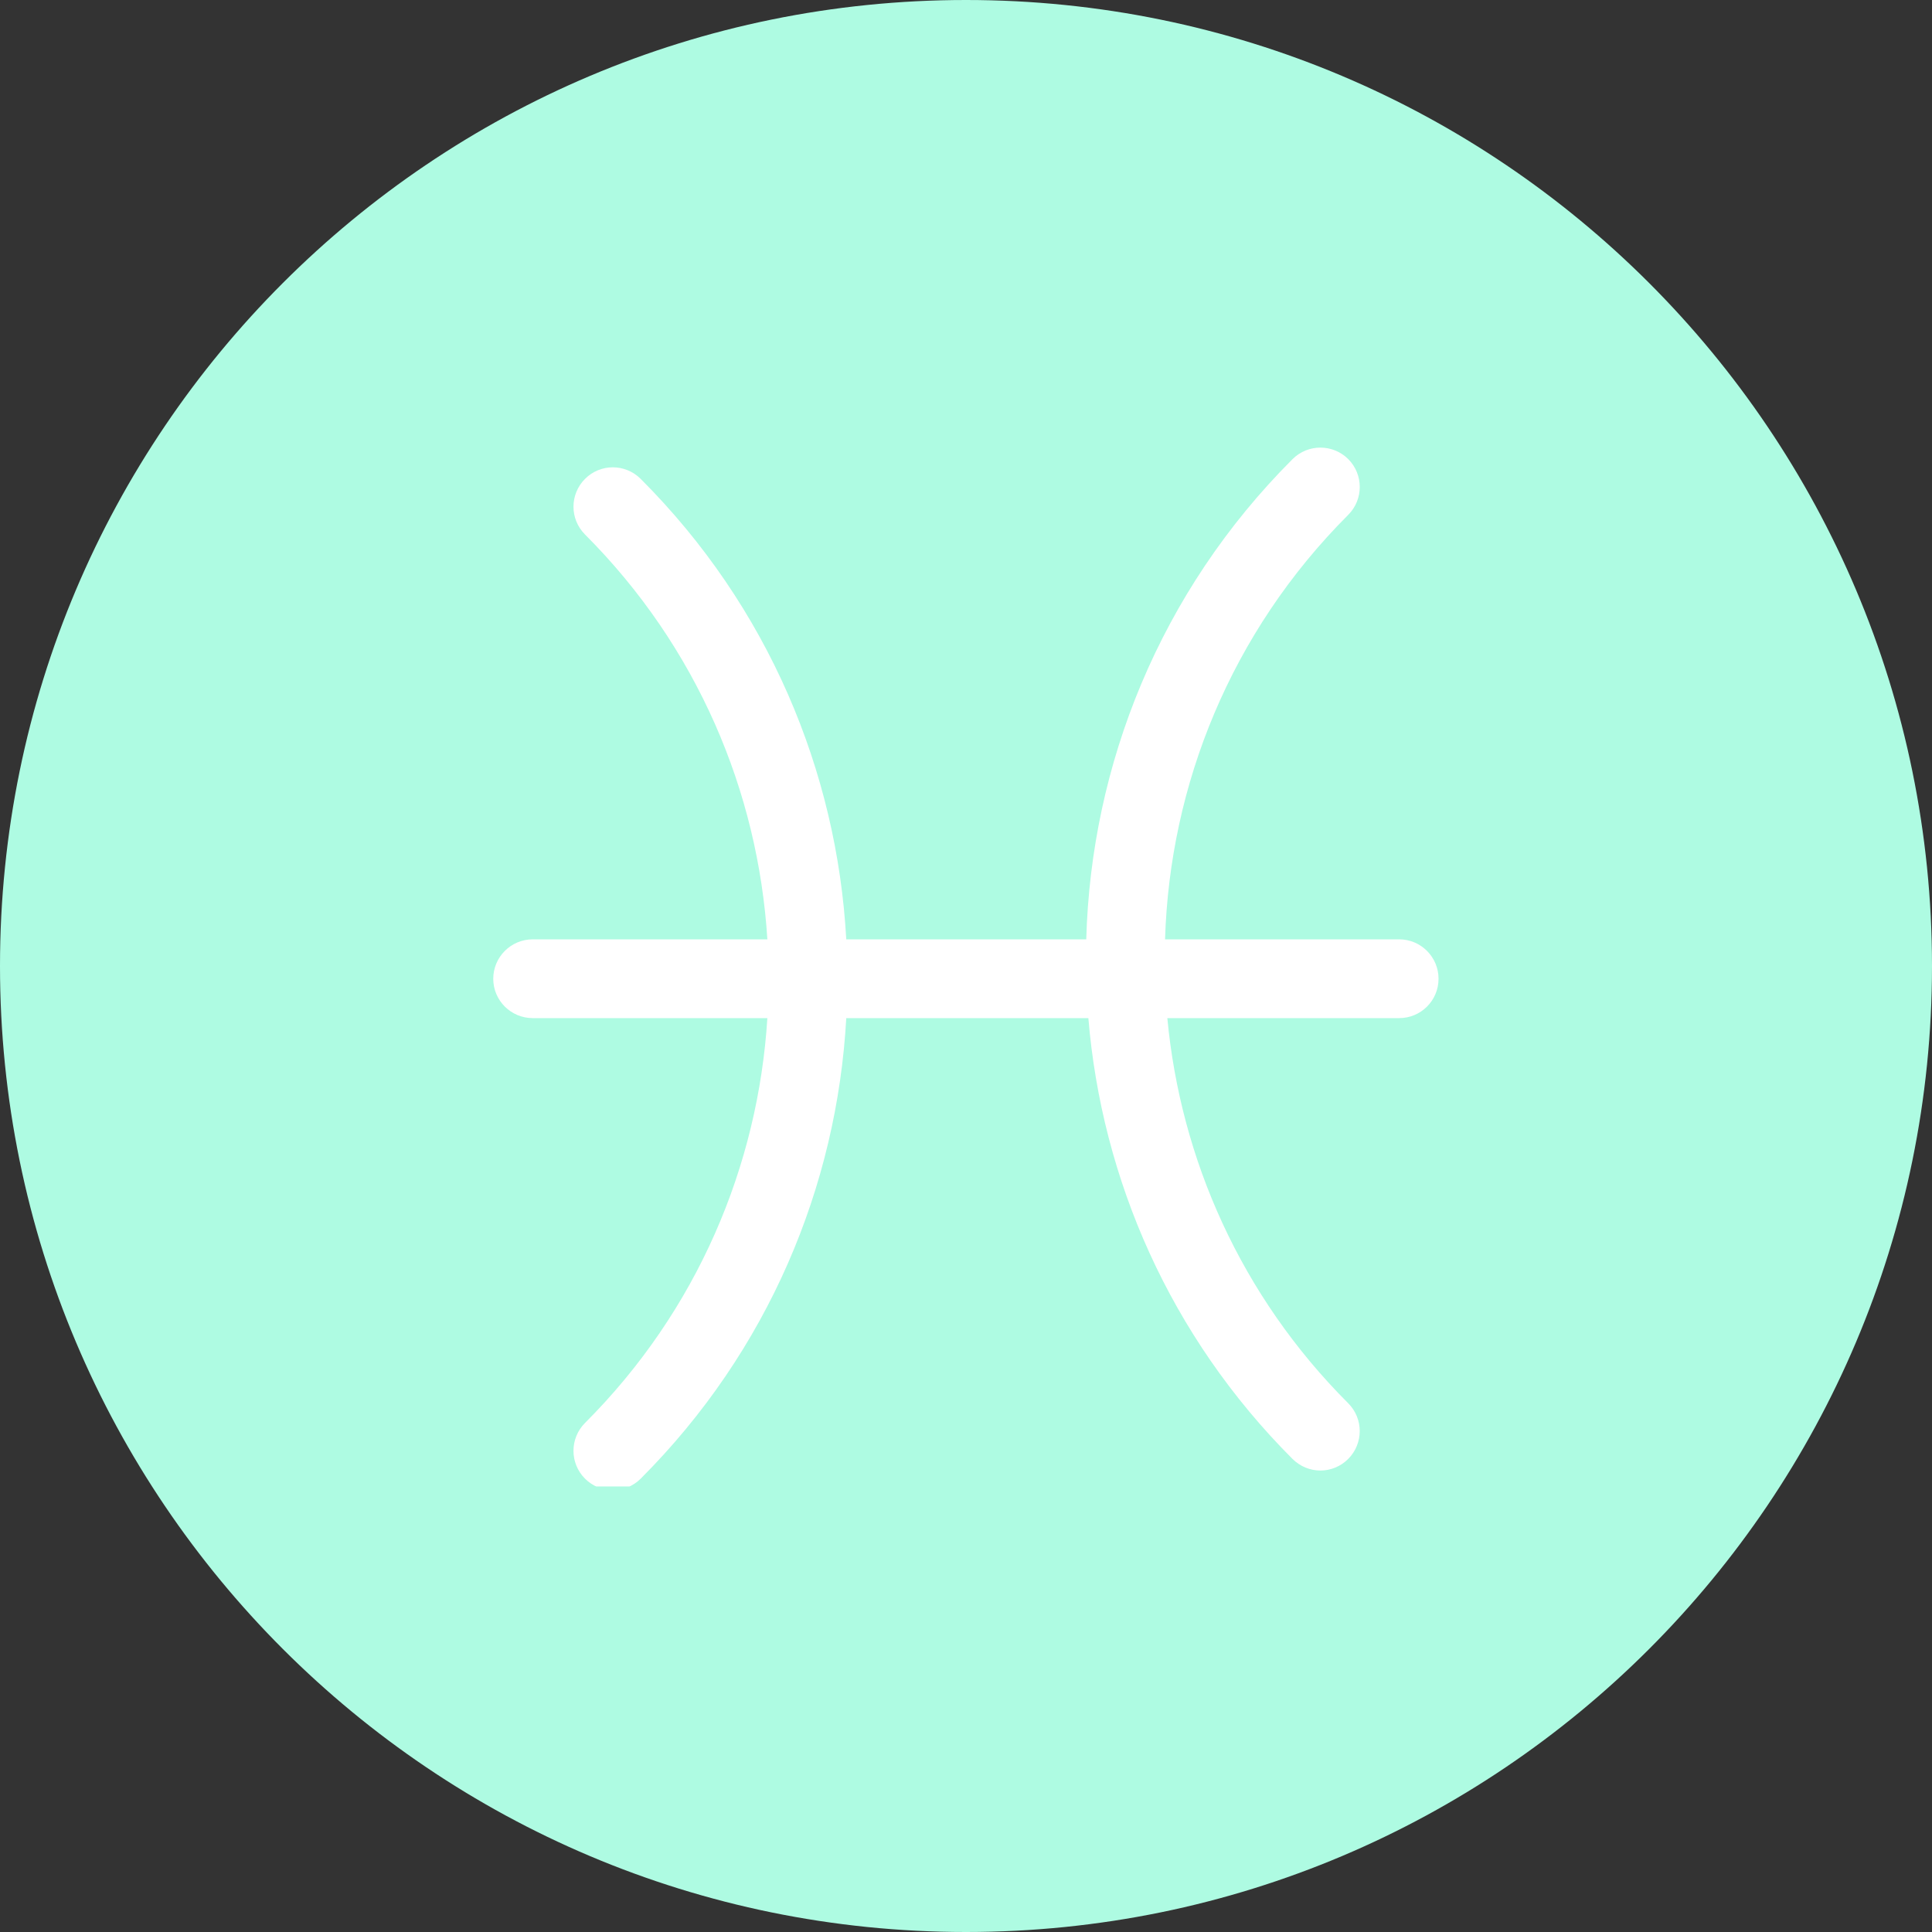 <svg xmlns="http://www.w3.org/2000/svg" xmlns:xlink="http://www.w3.org/1999/xlink" width="100" zoomAndPan="magnify" viewBox="0 0 75 75" height="100" preserveAspectRatio="xMidYMid meet" version="1.0"><rect x="0" y="0" width="75" height="75" fill="#333333" stroke="none"/><defs><clipPath id="b75a191ba7"><path d="M 37.5 0 C 16.789 0 0 16.789 0 37.5 C 0 58.211 16.789 75 37.5 75 C 58.211 75 75 58.211 75 37.5 C 75 16.789 58.211 0 37.5 0 Z M 37.5 0 " clip-rule="nonzero"/></clipPath><clipPath id="dec4e17efc"><path d="M 19.105 17.203 L 55.855 17.203 L 55.855 57.703 L 19.105 57.703 Z M 19.105 17.203 " clip-rule="nonzero"/></clipPath></defs><g clip-path="url(#b75a191ba7)"><rect x="-7.5" width="90" fill="#aefbe2" y="-7.5" height="90" fill-opacity="1"/></g><g clip-path="url(#dec4e17efc)"><path fill="#ffffff" d="M 54.316 36.465 L 45.227 36.465 C 45.41 30.477 47.777 24.547 52.34 19.984 C 52.934 19.387 52.934 18.422 52.34 17.824 C 51.742 17.227 50.773 17.227 50.176 17.824 C 45.02 22.98 42.355 29.695 42.168 36.465 L 32.852 36.465 C 32.492 29.957 29.832 23.551 24.871 18.59 C 24.273 17.992 23.305 17.992 22.711 18.59 C 22.113 19.188 22.113 20.152 22.711 20.75 C 27.074 25.117 29.43 30.738 29.789 36.465 L 20.68 36.465 C 19.836 36.465 19.148 37.152 19.148 37.996 C 19.148 38.84 19.836 39.523 20.68 39.523 L 29.789 39.523 C 29.43 45.25 27.074 50.875 22.711 55.238 C 22.113 55.836 22.113 56.805 22.711 57.402 C 23.008 57.699 23.398 57.848 23.789 57.848 C 24.184 57.848 24.574 57.699 24.871 57.402 C 29.832 52.438 32.492 46.035 32.852 39.523 L 42.25 39.523 C 42.77 45.77 45.41 51.867 50.176 56.637 C 50.477 56.934 50.867 57.086 51.258 57.086 C 51.648 57.086 52.039 56.934 52.336 56.637 C 52.934 56.039 52.934 55.07 52.336 54.473 C 48.168 50.305 45.828 44.984 45.316 39.523 L 54.316 39.523 C 55.16 39.523 55.844 38.84 55.844 37.996 C 55.844 37.152 55.16 36.465 54.316 36.465 Z M 54.316 36.465 " fill-opacity="1" fill-rule="nonzero"/></g></svg>